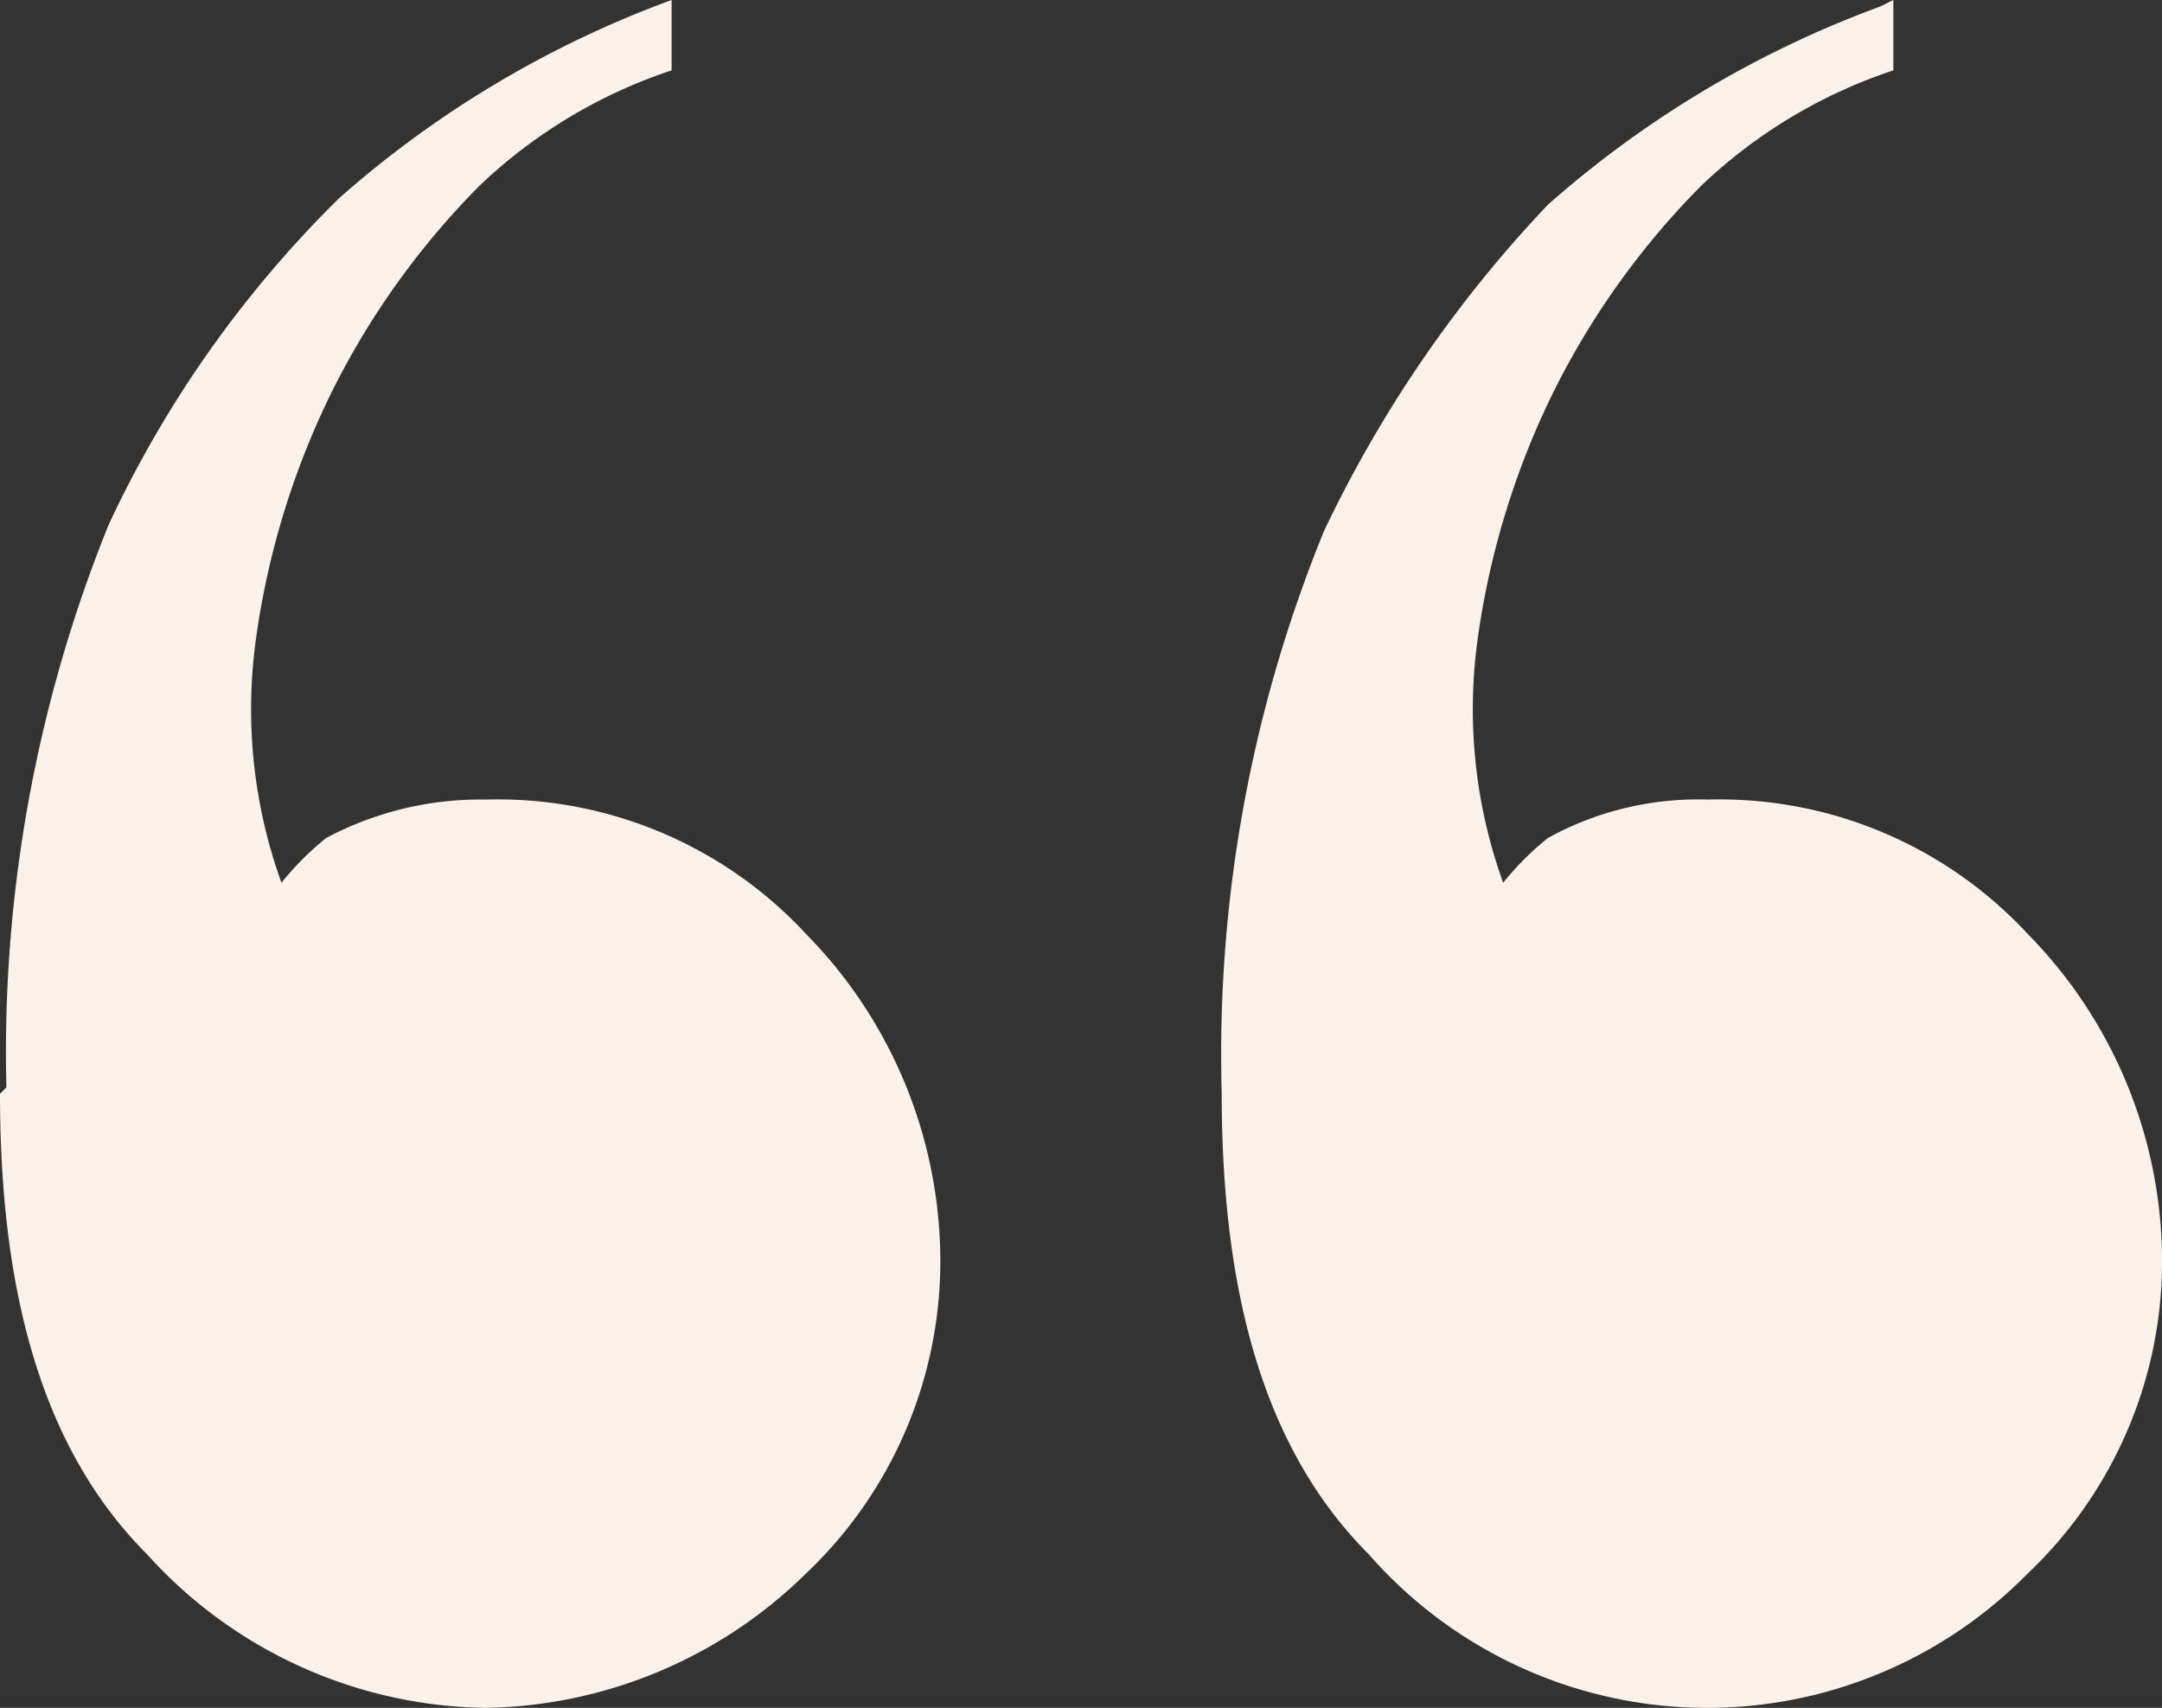 <?xml version="1.0" encoding="UTF-8"?>
<svg xmlns="http://www.w3.org/2000/svg" width="33.8" height="26.7" viewBox="0 0 33.8 26.7">
  <rect x="0" y="0" width="33.8" height="26.7" fill="#333333" stroke="none"/>
  <g id="uuid-57ac19a0-5ea6-4958-8095-bb5cfeabbe9c" transform="translate(-6.3 -3)">
    <g id="Group_542" data-name="Group 542" style="isolation: isolate">
      <path id="Path_5525" data-name="Path 5525" d="M6.4,20A21.968,21.968,0,0,1,8,11.2a17.568,17.568,0,0,1,3.6-5.1A16.323,16.323,0,0,1,16.8,3V4.1a7.993,7.993,0,0,0-3,1.8,12.44,12.44,0,0,0-2.3,3.2A12.662,12.662,0,0,0,10.3,13a7.99,7.99,0,0,0,.4,3.8,4.62,4.62,0,0,1,.7-.7,5.135,5.135,0,0,1,2.5-.6,6.568,6.568,0,0,1,5,2.1,7.3,7.3,0,0,1,2.1,5,6.722,6.722,0,0,1-2.1,5,7.3,7.3,0,0,1-5,2.1,7.249,7.249,0,0,1-5.3-2.4c-1.6-1.6-2.3-4-2.3-7.2h0ZM35.9,3V4.1a7.993,7.993,0,0,0-3,1.8,12.44,12.44,0,0,0-2.3,3.2A12.662,12.662,0,0,0,29.4,13a7.99,7.99,0,0,0,.4,3.8,4.62,4.62,0,0,1,.7-.7,4.871,4.871,0,0,1,2.5-.6,6.568,6.568,0,0,1,5,2.1,7.3,7.3,0,0,1,2.1,5,6.722,6.722,0,0,1-2.1,5,7.028,7.028,0,0,1-10.3-.3c-1.6-1.6-2.3-4-2.3-7.2A21.612,21.612,0,0,1,27,11.3a19.625,19.625,0,0,1,3.5-5.1,16.323,16.323,0,0,1,5.2-3.1Z" fill="#faf1ea"></path>
    </g>
  </g>
</svg>
